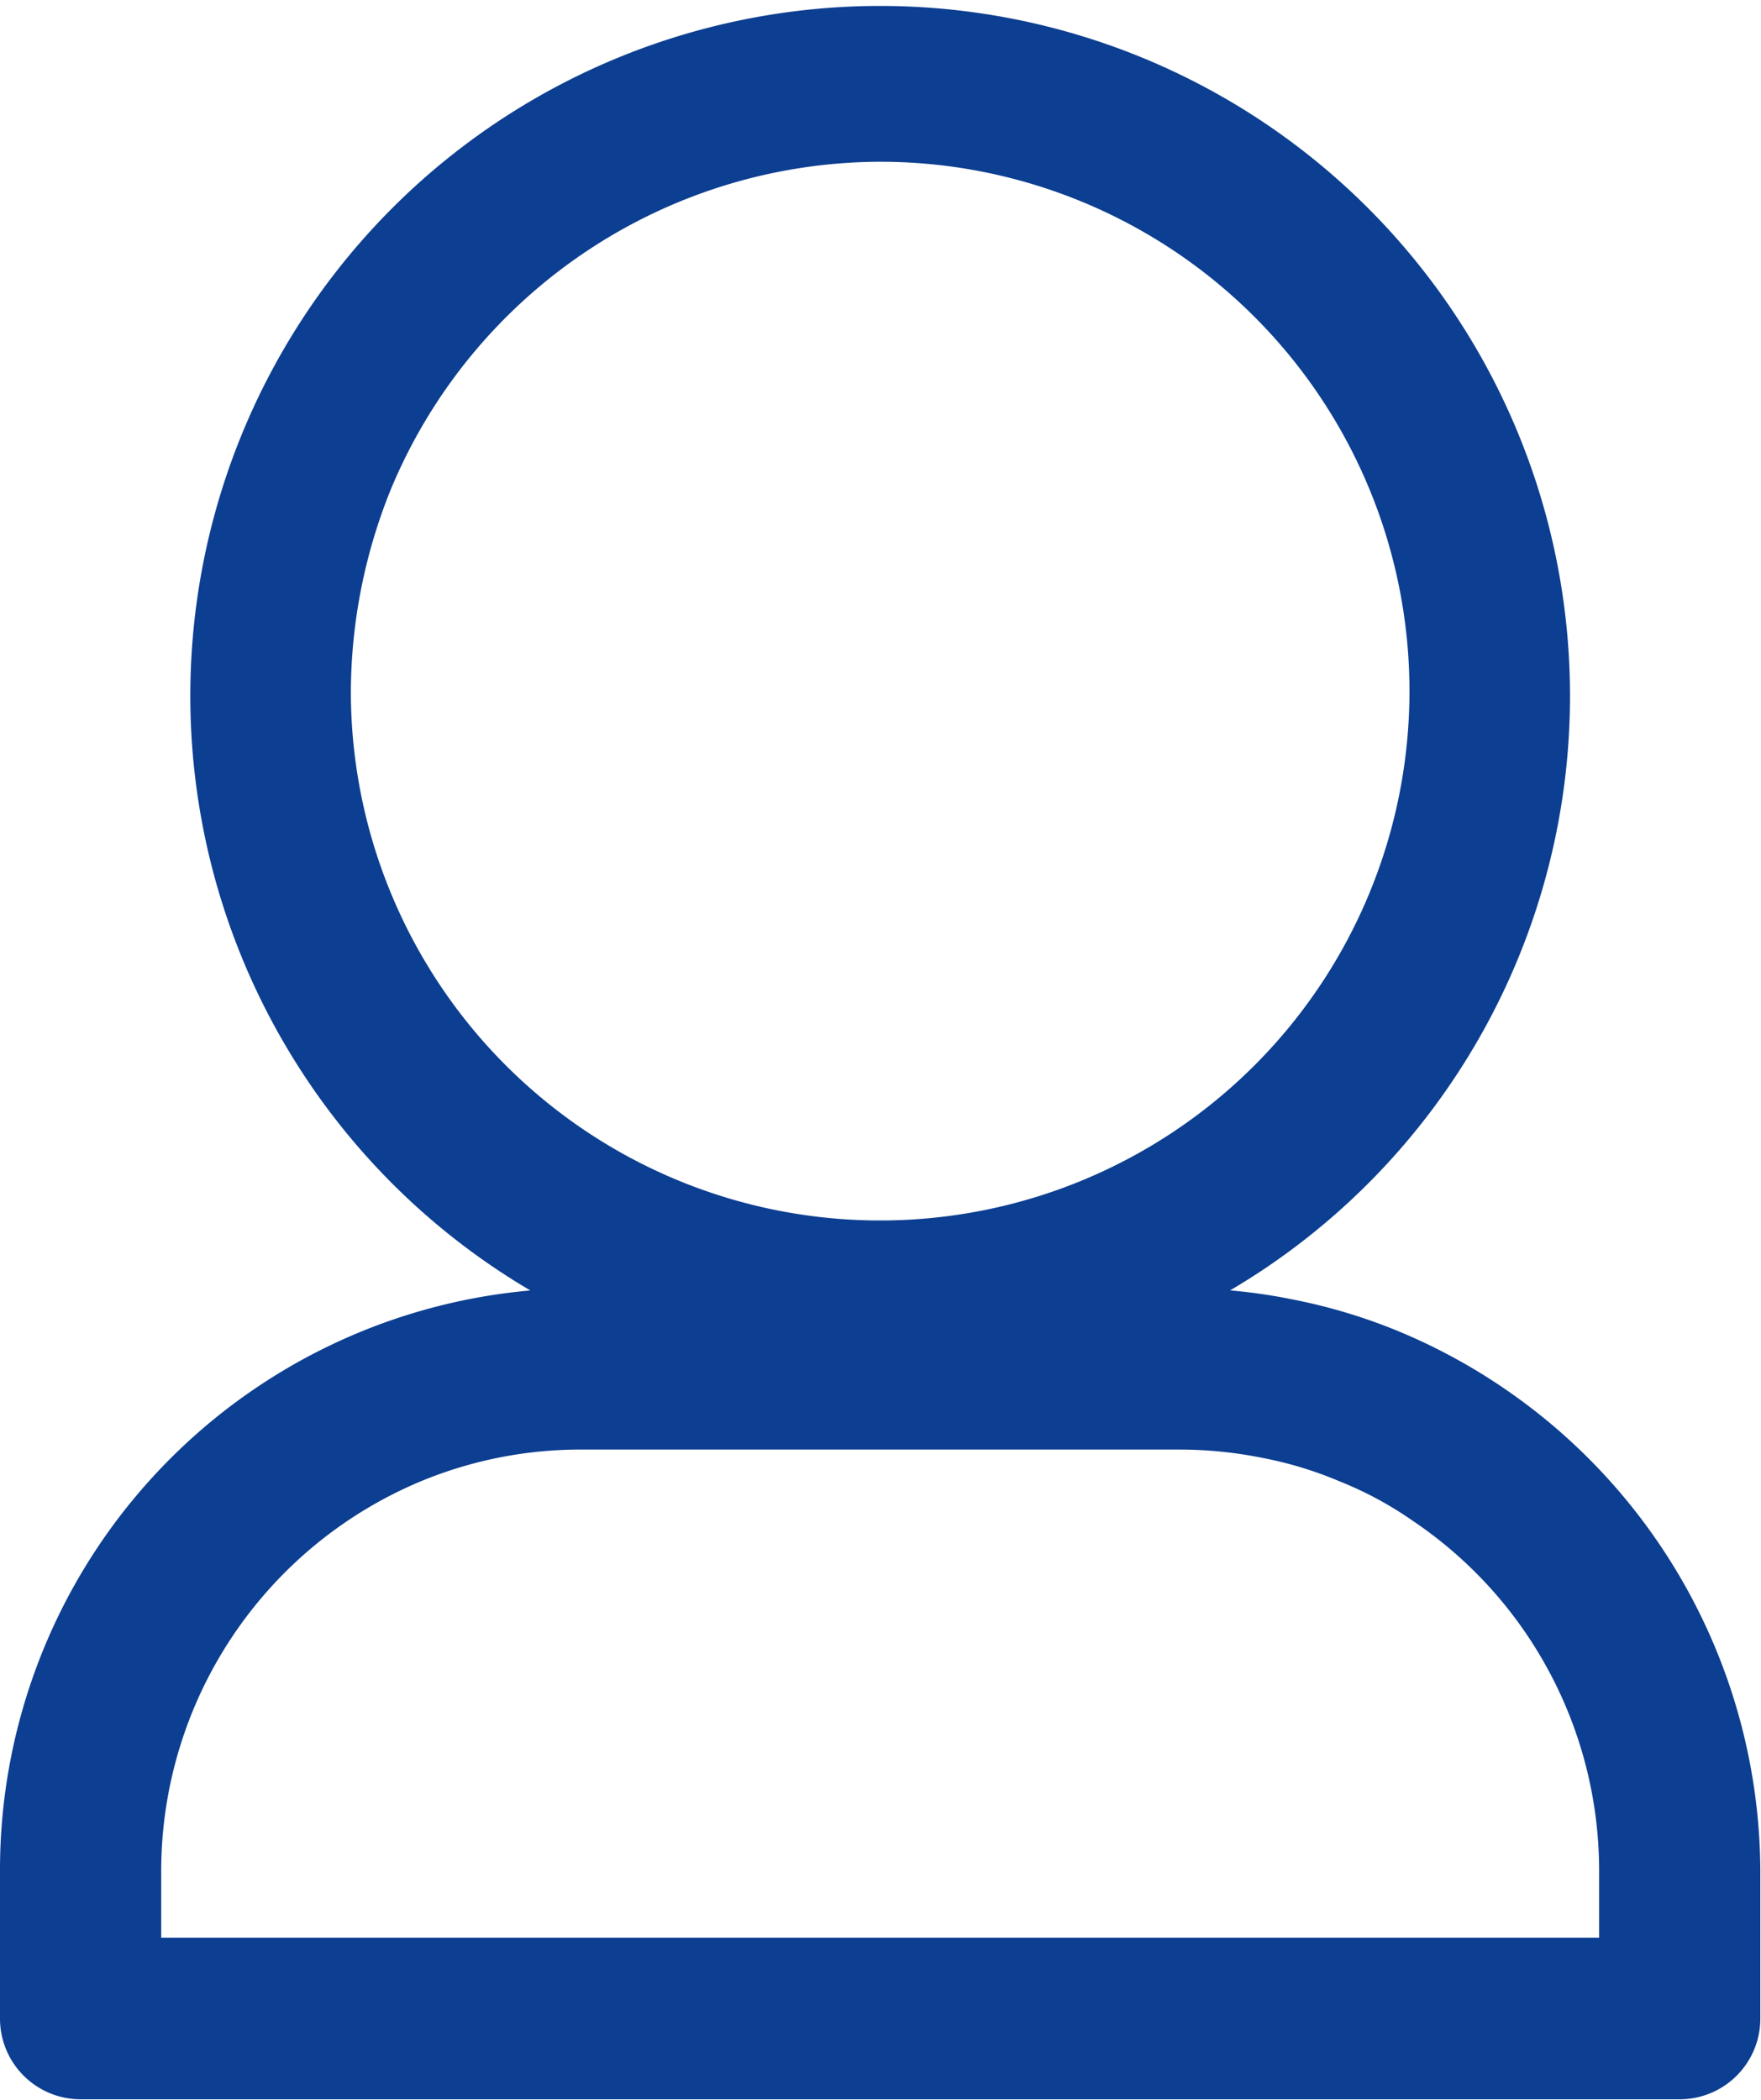 <svg xmlns="http://www.w3.org/2000/svg" width="26" height="31" viewBox="0 0 26 31">
  <defs>
    <style>
      .cls-1 {
        fill: #0c3e91;
        fill-rule: evenodd;
      }
    </style>
  </defs>
  <path id="Ico5.svg" class="cls-1" d="M1184.43,174.4h-8.86a6.151,6.151,0,0,0-2.37.474,6.238,6.238,0,0,0-3.82,5.738v0.994h21.23v-0.994a6.227,6.227,0,0,0-2.76-5.166,5.326,5.326,0,0,0-1.07-.576,5.627,5.627,0,0,0-1.14-.347,6.21,6.21,0,0,0-1.21-.123h0Zm0.73-2.35h0a8.066,8.066,0,0,1,.93.135,8.2,8.2,0,0,1,1.6.486,8.664,8.664,0,0,1,5.3,7.941V182.8a1.191,1.191,0,0,1-1.19,1.192h-23.61A1.191,1.191,0,0,1,1167,182.8v-2.187a8.588,8.588,0,0,1,7.83-8.562,10.185,10.185,0,1,1,10.33,0h0ZM1180,155.388h0a7.847,7.847,0,0,0-7.23,4.837,8.041,8.041,0,0,0-.59,3.011,7.815,7.815,0,1,0,7.82-7.848h0Z" transform="translate(-1167 -153)"/>
</svg>
